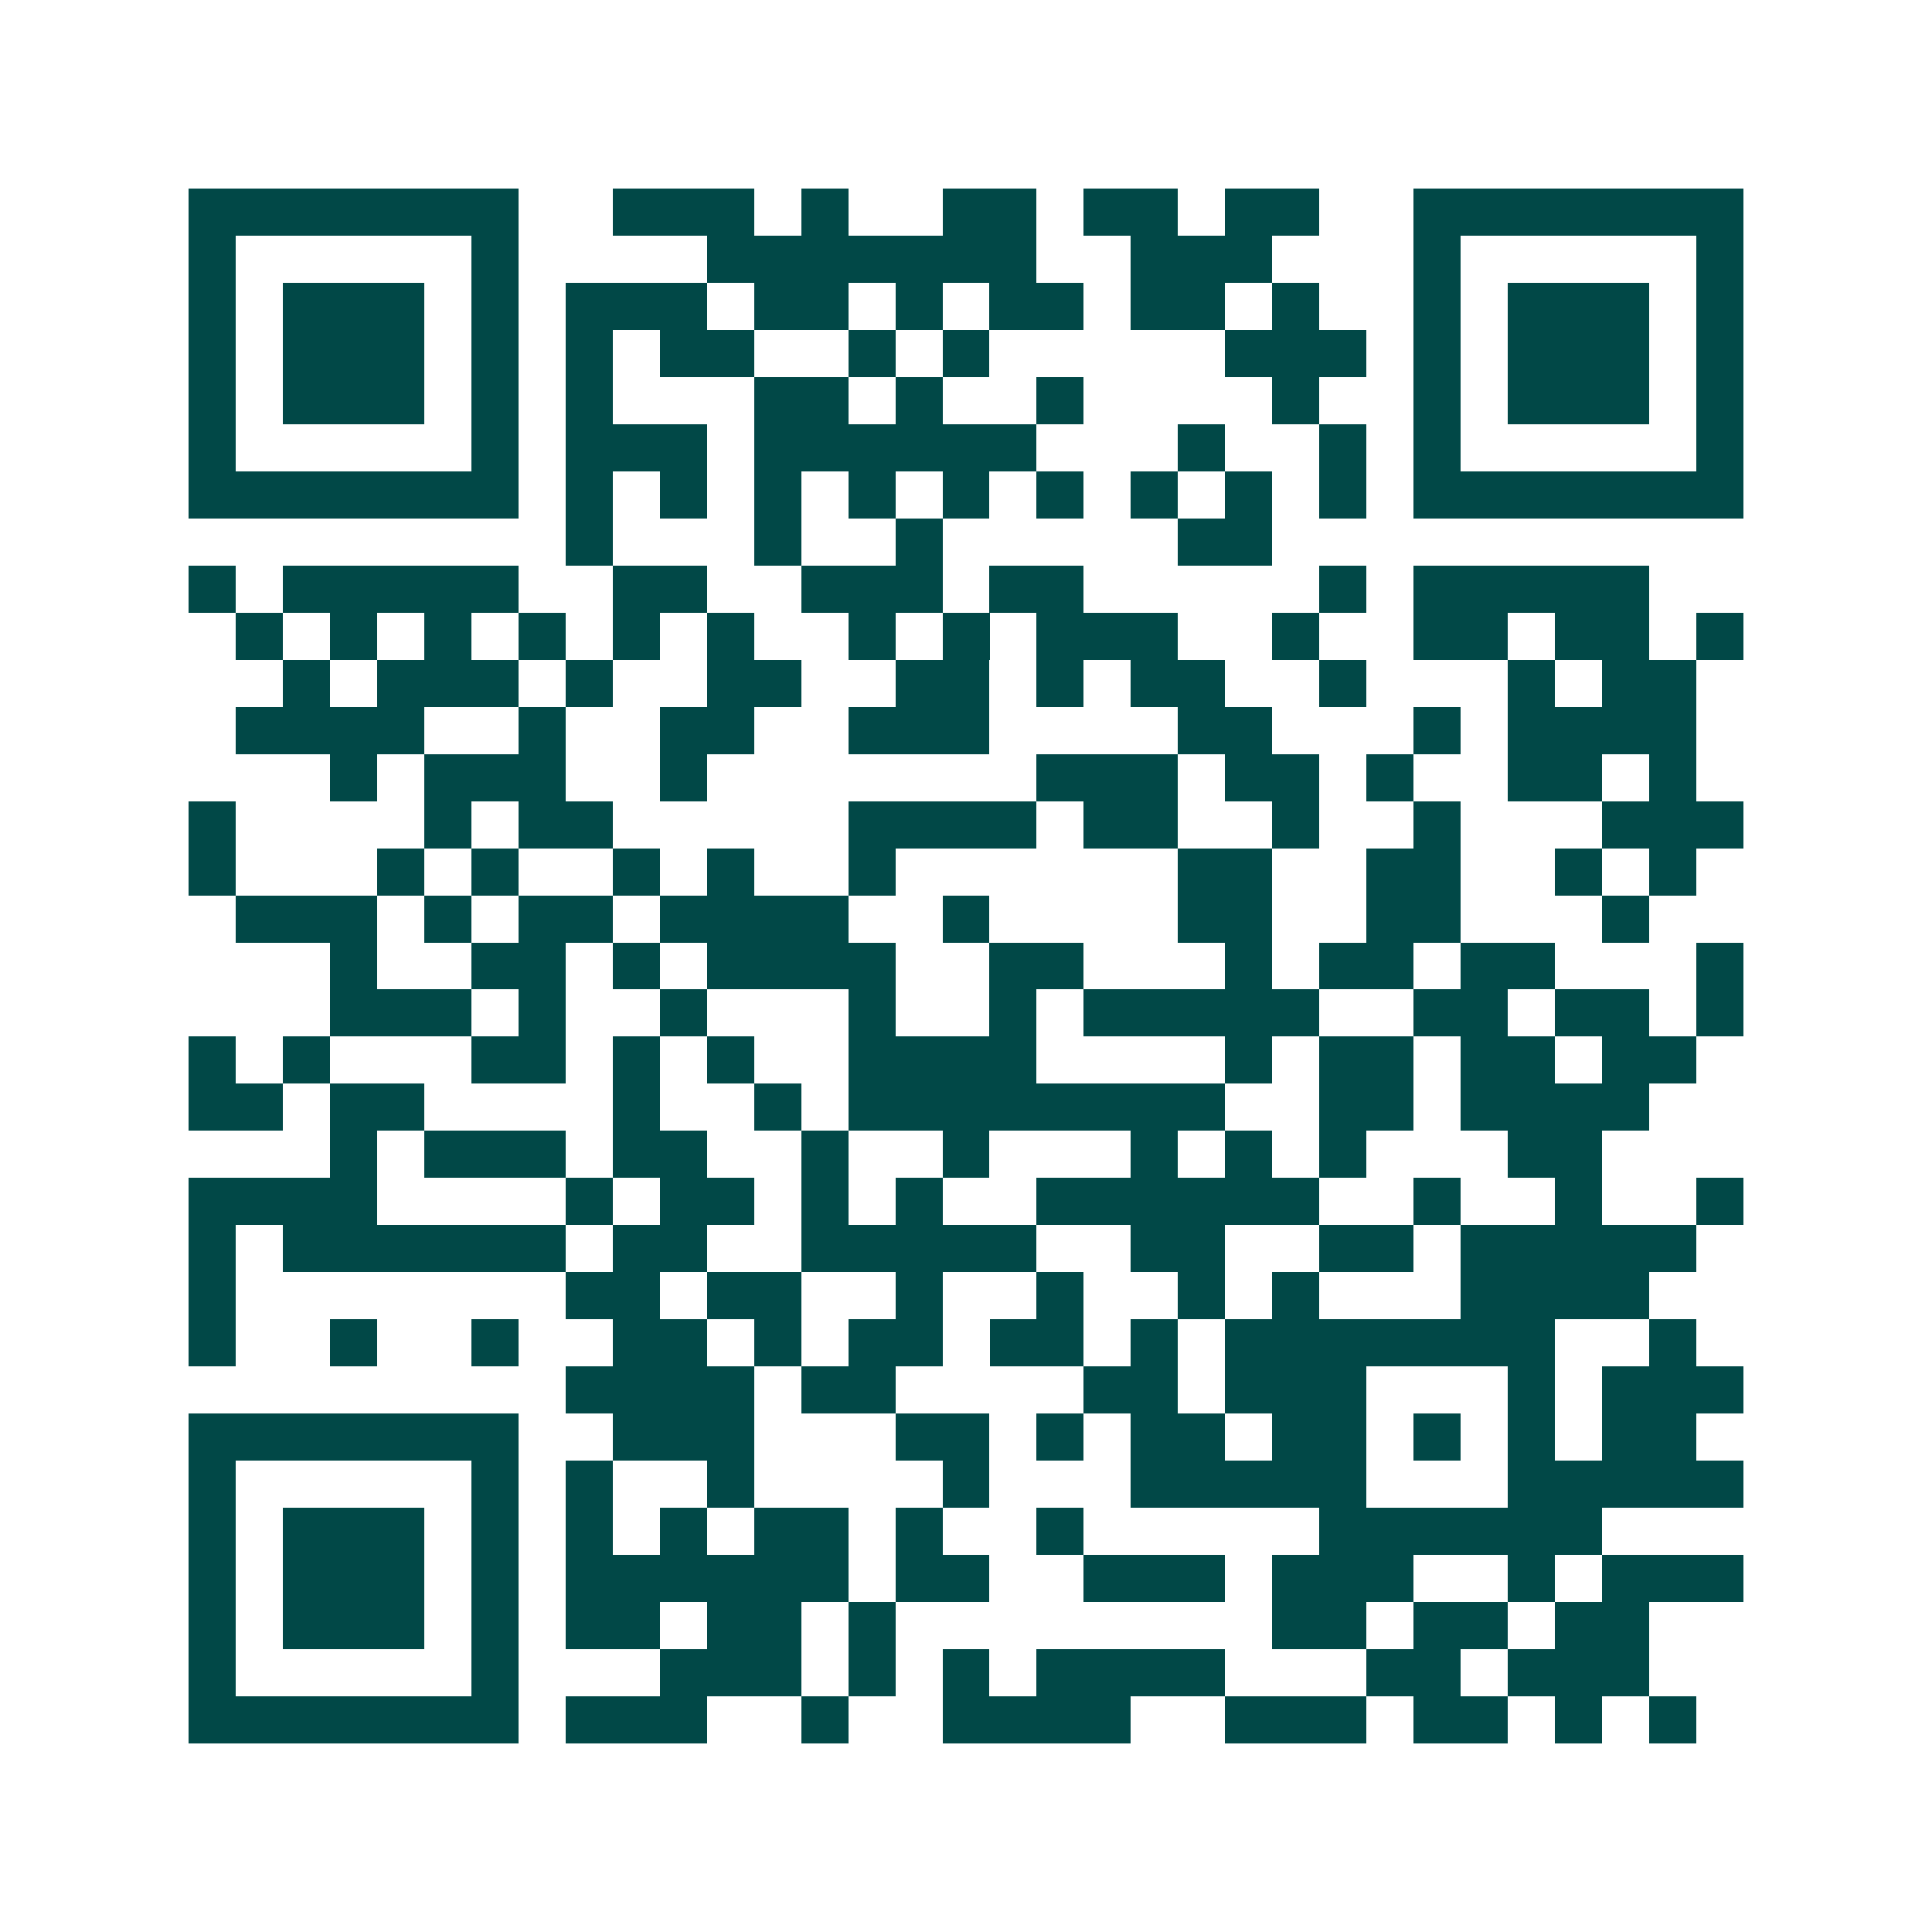 <svg xmlns="http://www.w3.org/2000/svg" width="200" height="200" viewBox="0 0 41 41" shape-rendering="crispEdges"><path fill="#ffffff" d="M0 0h41v41H0z"/><path stroke="#014847" d="M4 4.5h7m2 0h3m1 0h1m2 0h2m1 0h2m1 0h2m2 0h7M4 5.5h1m5 0h1m4 0h7m2 0h3m3 0h1m5 0h1M4 6.5h1m1 0h3m1 0h1m1 0h3m1 0h2m1 0h1m1 0h2m1 0h2m1 0h1m2 0h1m1 0h3m1 0h1M4 7.5h1m1 0h3m1 0h1m1 0h1m1 0h2m2 0h1m1 0h1m5 0h3m1 0h1m1 0h3m1 0h1M4 8.5h1m1 0h3m1 0h1m1 0h1m3 0h2m1 0h1m2 0h1m4 0h1m2 0h1m1 0h3m1 0h1M4 9.5h1m5 0h1m1 0h3m1 0h6m3 0h1m2 0h1m1 0h1m5 0h1M4 10.5h7m1 0h1m1 0h1m1 0h1m1 0h1m1 0h1m1 0h1m1 0h1m1 0h1m1 0h1m1 0h7M12 11.5h1m3 0h1m2 0h1m5 0h2M4 12.5h1m1 0h5m2 0h2m2 0h3m1 0h2m5 0h1m1 0h5M5 13.5h1m1 0h1m1 0h1m1 0h1m1 0h1m1 0h1m2 0h1m1 0h1m1 0h3m2 0h1m2 0h2m1 0h2m1 0h1M6 14.5h1m1 0h3m1 0h1m2 0h2m2 0h2m1 0h1m1 0h2m2 0h1m3 0h1m1 0h2M5 15.5h4m2 0h1m2 0h2m2 0h3m4 0h2m3 0h1m1 0h4M7 16.5h1m1 0h3m2 0h1m7 0h3m1 0h2m1 0h1m2 0h2m1 0h1M4 17.5h1m4 0h1m1 0h2m5 0h4m1 0h2m2 0h1m2 0h1m3 0h3M4 18.5h1m3 0h1m1 0h1m2 0h1m1 0h1m2 0h1m6 0h2m2 0h2m2 0h1m1 0h1M5 19.5h3m1 0h1m1 0h2m1 0h4m2 0h1m4 0h2m2 0h2m3 0h1M7 20.5h1m2 0h2m1 0h1m1 0h4m2 0h2m3 0h1m1 0h2m1 0h2m3 0h1M7 21.5h3m1 0h1m2 0h1m3 0h1m2 0h1m1 0h5m2 0h2m1 0h2m1 0h1M4 22.5h1m1 0h1m3 0h2m1 0h1m1 0h1m2 0h4m4 0h1m1 0h2m1 0h2m1 0h2M4 23.5h2m1 0h2m4 0h1m2 0h1m1 0h8m2 0h2m1 0h4M7 24.5h1m1 0h3m1 0h2m2 0h1m2 0h1m3 0h1m1 0h1m1 0h1m3 0h2M4 25.5h4m4 0h1m1 0h2m1 0h1m1 0h1m2 0h6m2 0h1m2 0h1m2 0h1M4 26.5h1m1 0h6m1 0h2m2 0h5m2 0h2m2 0h2m1 0h5M4 27.5h1m7 0h2m1 0h2m2 0h1m2 0h1m2 0h1m1 0h1m3 0h4M4 28.5h1m2 0h1m2 0h1m2 0h2m1 0h1m1 0h2m1 0h2m1 0h1m1 0h7m2 0h1M12 29.5h4m1 0h2m4 0h2m1 0h3m3 0h1m1 0h3M4 30.5h7m2 0h3m3 0h2m1 0h1m1 0h2m1 0h2m1 0h1m1 0h1m1 0h2M4 31.5h1m5 0h1m1 0h1m2 0h1m4 0h1m3 0h5m3 0h5M4 32.5h1m1 0h3m1 0h1m1 0h1m1 0h1m1 0h2m1 0h1m2 0h1m5 0h6M4 33.5h1m1 0h3m1 0h1m1 0h6m1 0h2m2 0h3m1 0h3m2 0h1m1 0h3M4 34.5h1m1 0h3m1 0h1m1 0h2m1 0h2m1 0h1m8 0h2m1 0h2m1 0h2M4 35.5h1m5 0h1m3 0h3m1 0h1m1 0h1m1 0h4m3 0h2m1 0h3M4 36.5h7m1 0h3m2 0h1m2 0h4m2 0h3m1 0h2m1 0h1m1 0h1"/></svg>
